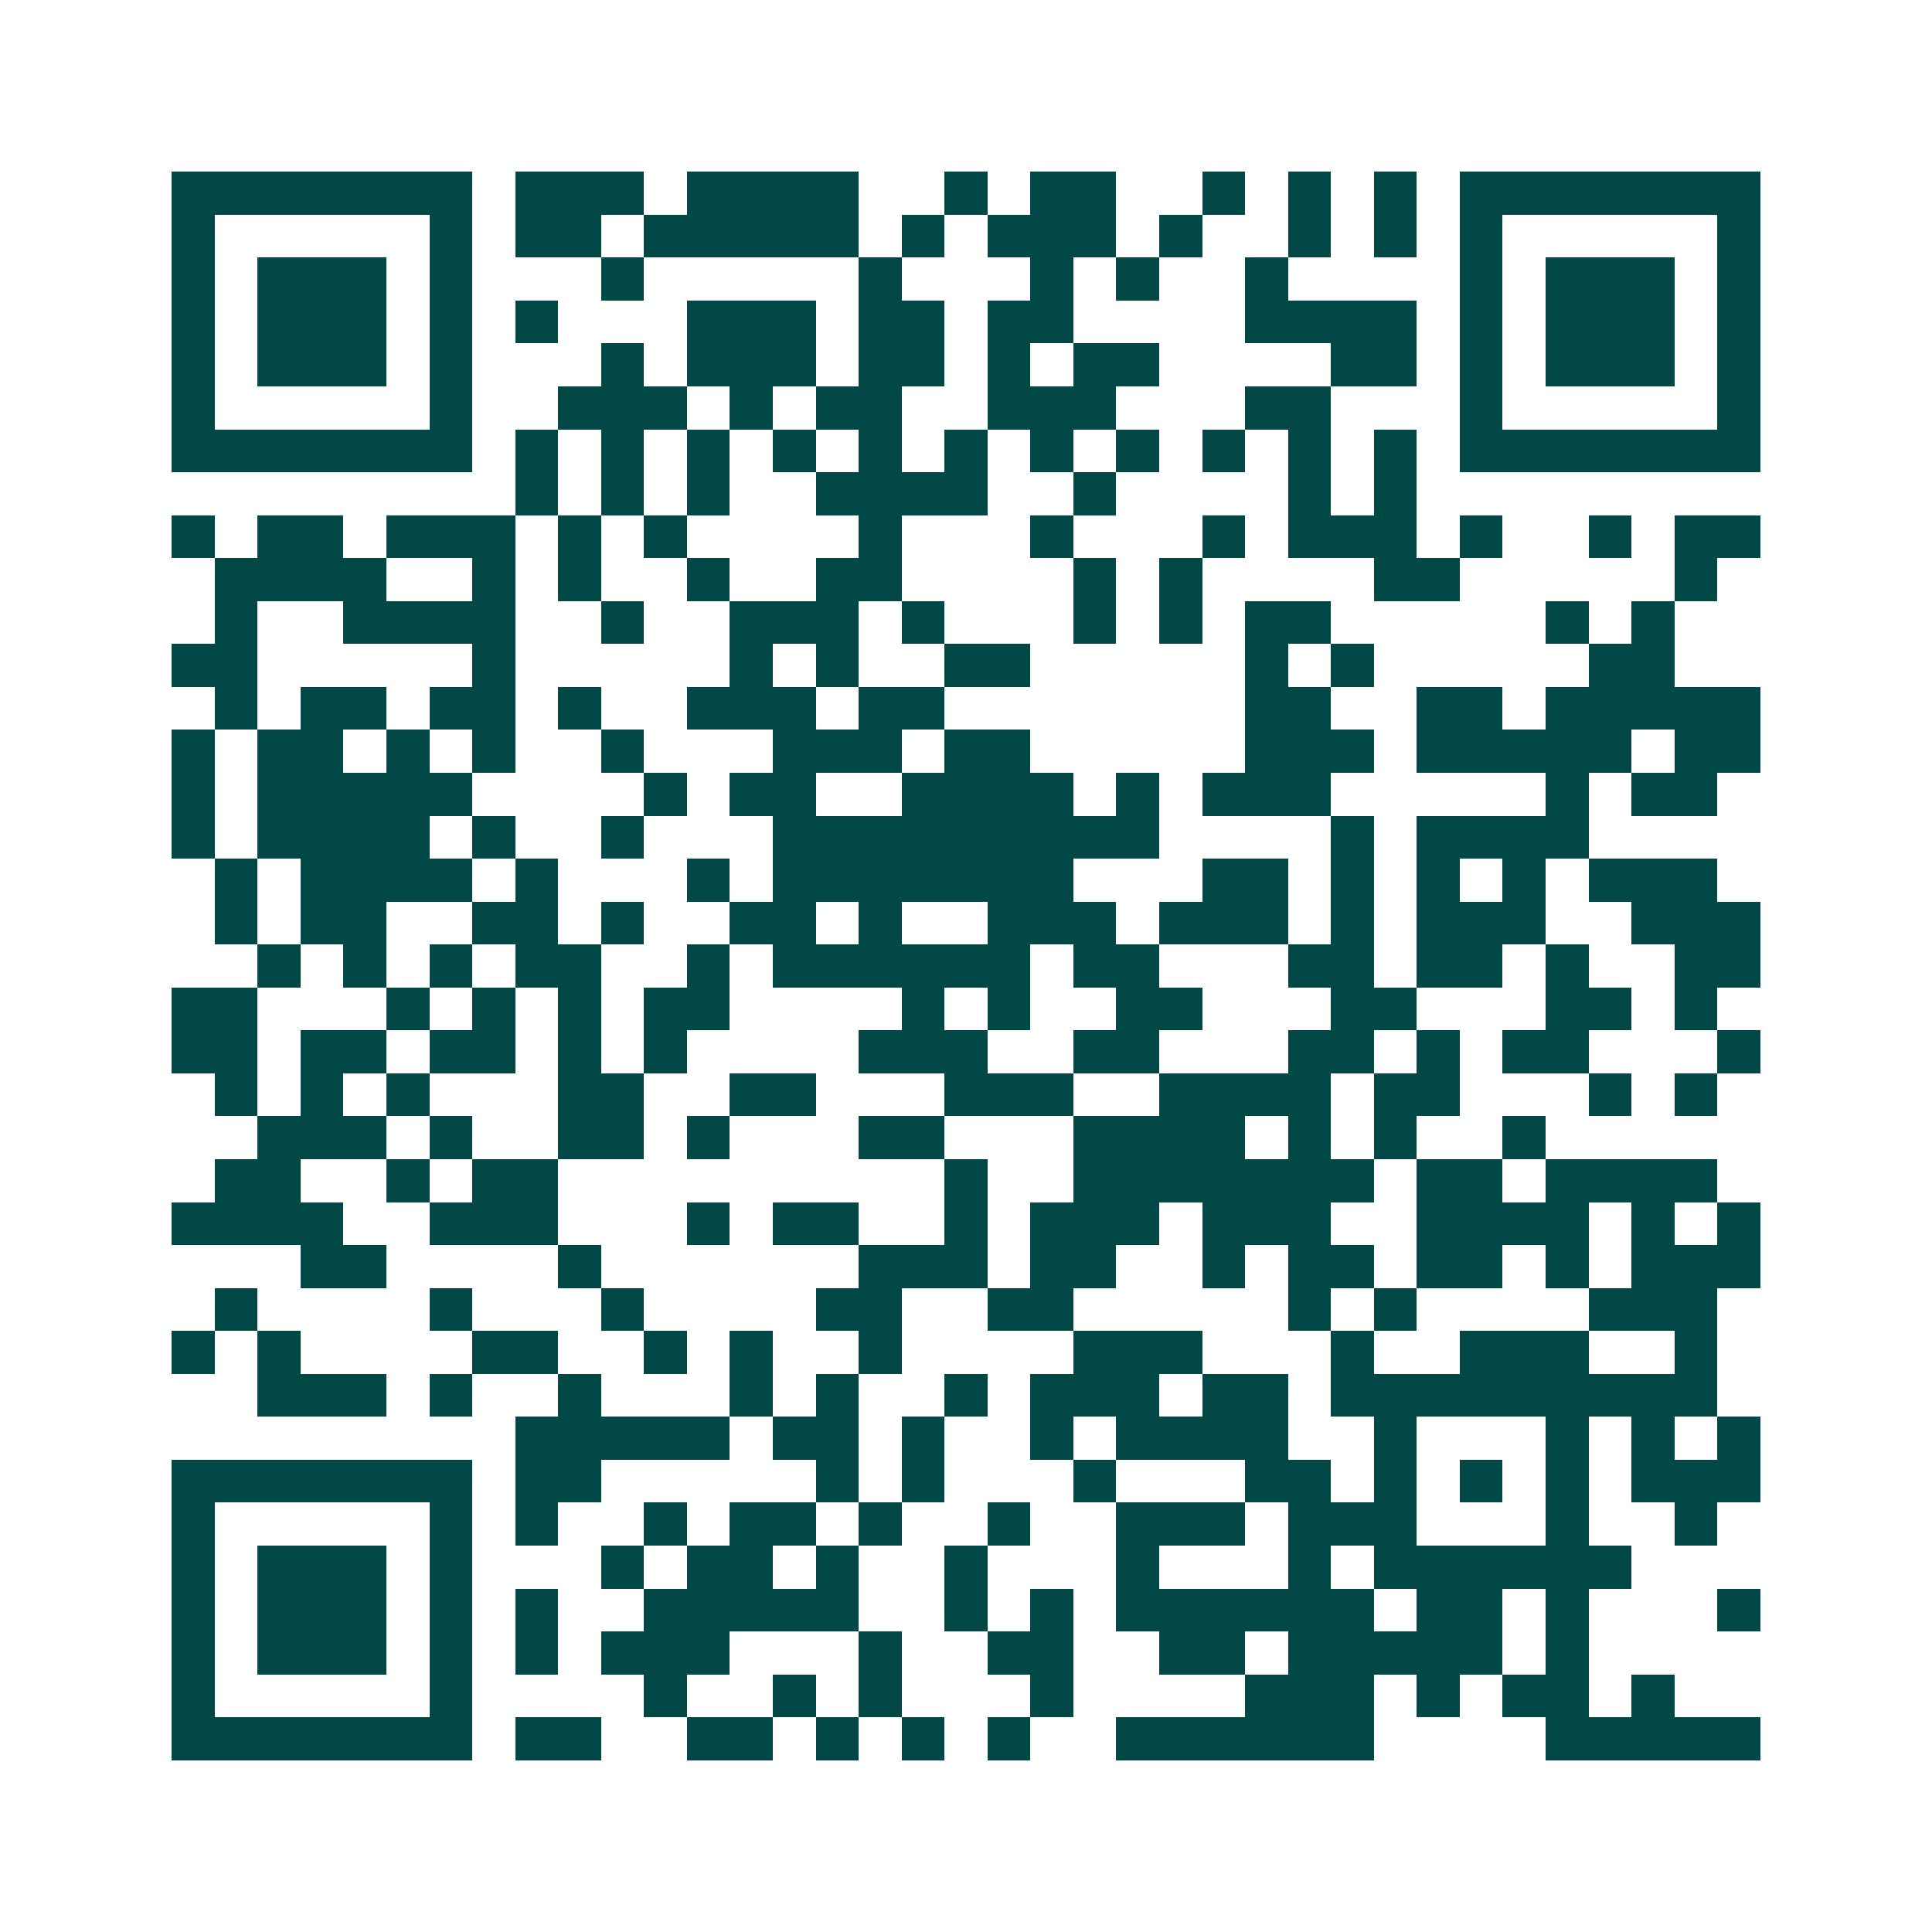 <svg xmlns="http://www.w3.org/2000/svg" width="200" height="200" viewBox="0 0 45 45" shape-rendering="crispEdges"><path fill="#ffffff" d="M0 0h45v45H0z"/><path stroke="#014847" d="M4 4.5h7m1 0h3m1 0h4m2 0h1m1 0h2m2 0h1m1 0h1m1 0h1m1 0h7M4 5.5h1m5 0h1m1 0h2m1 0h5m1 0h1m1 0h3m1 0h1m2 0h1m1 0h1m1 0h1m5 0h1M4 6.5h1m1 0h3m1 0h1m3 0h1m5 0h1m3 0h1m1 0h1m2 0h1m4 0h1m1 0h3m1 0h1M4 7.5h1m1 0h3m1 0h1m1 0h1m3 0h3m1 0h2m1 0h2m4 0h4m1 0h1m1 0h3m1 0h1M4 8.5h1m1 0h3m1 0h1m3 0h1m1 0h3m1 0h2m1 0h1m1 0h2m4 0h2m1 0h1m1 0h3m1 0h1M4 9.5h1m5 0h1m2 0h3m1 0h1m1 0h2m2 0h3m3 0h2m3 0h1m5 0h1M4 10.5h7m1 0h1m1 0h1m1 0h1m1 0h1m1 0h1m1 0h1m1 0h1m1 0h1m1 0h1m1 0h1m1 0h1m1 0h7M12 11.5h1m1 0h1m1 0h1m2 0h4m2 0h1m4 0h1m1 0h1M4 12.5h1m1 0h2m1 0h3m1 0h1m1 0h1m4 0h1m3 0h1m3 0h1m1 0h3m1 0h1m2 0h1m1 0h2M5 13.5h4m2 0h1m1 0h1m2 0h1m2 0h2m4 0h1m1 0h1m4 0h2m5 0h1M5 14.5h1m2 0h4m2 0h1m2 0h3m1 0h1m3 0h1m1 0h1m1 0h2m5 0h1m1 0h1M4 15.5h2m5 0h1m5 0h1m1 0h1m2 0h2m5 0h1m1 0h1m5 0h2M5 16.5h1m1 0h2m1 0h2m1 0h1m2 0h3m1 0h2m7 0h2m2 0h2m1 0h5M4 17.5h1m1 0h2m1 0h1m1 0h1m2 0h1m3 0h3m1 0h2m5 0h3m1 0h5m1 0h2M4 18.5h1m1 0h5m4 0h1m1 0h2m2 0h4m1 0h1m1 0h3m5 0h1m1 0h2M4 19.5h1m1 0h4m1 0h1m2 0h1m3 0h9m4 0h1m1 0h4M5 20.5h1m1 0h4m1 0h1m3 0h1m1 0h7m3 0h2m1 0h1m1 0h1m1 0h1m1 0h3M5 21.5h1m1 0h2m2 0h2m1 0h1m2 0h2m1 0h1m2 0h3m1 0h3m1 0h1m1 0h3m2 0h3M6 22.5h1m1 0h1m1 0h1m1 0h2m2 0h1m1 0h6m1 0h2m3 0h2m1 0h2m1 0h1m2 0h2M4 23.5h2m3 0h1m1 0h1m1 0h1m1 0h2m4 0h1m1 0h1m2 0h2m3 0h2m3 0h2m1 0h1M4 24.5h2m1 0h2m1 0h2m1 0h1m1 0h1m4 0h3m2 0h2m3 0h2m1 0h1m1 0h2m3 0h1M5 25.5h1m1 0h1m1 0h1m3 0h2m2 0h2m3 0h3m2 0h4m1 0h2m3 0h1m1 0h1M6 26.5h3m1 0h1m2 0h2m1 0h1m3 0h2m3 0h4m1 0h1m1 0h1m2 0h1M5 27.5h2m2 0h1m1 0h2m9 0h1m2 0h7m1 0h2m1 0h4M4 28.5h4m2 0h3m3 0h1m1 0h2m2 0h1m1 0h3m1 0h3m2 0h4m1 0h1m1 0h1M7 29.5h2m4 0h1m6 0h3m1 0h2m2 0h1m1 0h2m1 0h2m1 0h1m1 0h3M5 30.5h1m4 0h1m3 0h1m4 0h2m2 0h2m5 0h1m1 0h1m4 0h3M4 31.5h1m1 0h1m4 0h2m2 0h1m1 0h1m2 0h1m4 0h3m3 0h1m2 0h3m2 0h1M6 32.5h3m1 0h1m2 0h1m3 0h1m1 0h1m2 0h1m1 0h3m1 0h2m1 0h9M12 33.5h5m1 0h2m1 0h1m2 0h1m1 0h4m2 0h1m3 0h1m1 0h1m1 0h1M4 34.5h7m1 0h2m5 0h1m1 0h1m3 0h1m3 0h2m1 0h1m1 0h1m1 0h1m1 0h3M4 35.5h1m5 0h1m1 0h1m2 0h1m1 0h2m1 0h1m2 0h1m2 0h3m1 0h3m3 0h1m2 0h1M4 36.5h1m1 0h3m1 0h1m3 0h1m1 0h2m1 0h1m2 0h1m3 0h1m3 0h1m1 0h6M4 37.5h1m1 0h3m1 0h1m1 0h1m2 0h5m2 0h1m1 0h1m1 0h6m1 0h2m1 0h1m3 0h1M4 38.5h1m1 0h3m1 0h1m1 0h1m1 0h3m3 0h1m2 0h2m2 0h2m1 0h5m1 0h1M4 39.5h1m5 0h1m4 0h1m2 0h1m1 0h1m3 0h1m4 0h3m1 0h1m1 0h2m1 0h1M4 40.5h7m1 0h2m2 0h2m1 0h1m1 0h1m1 0h1m2 0h6m4 0h5"/></svg>
